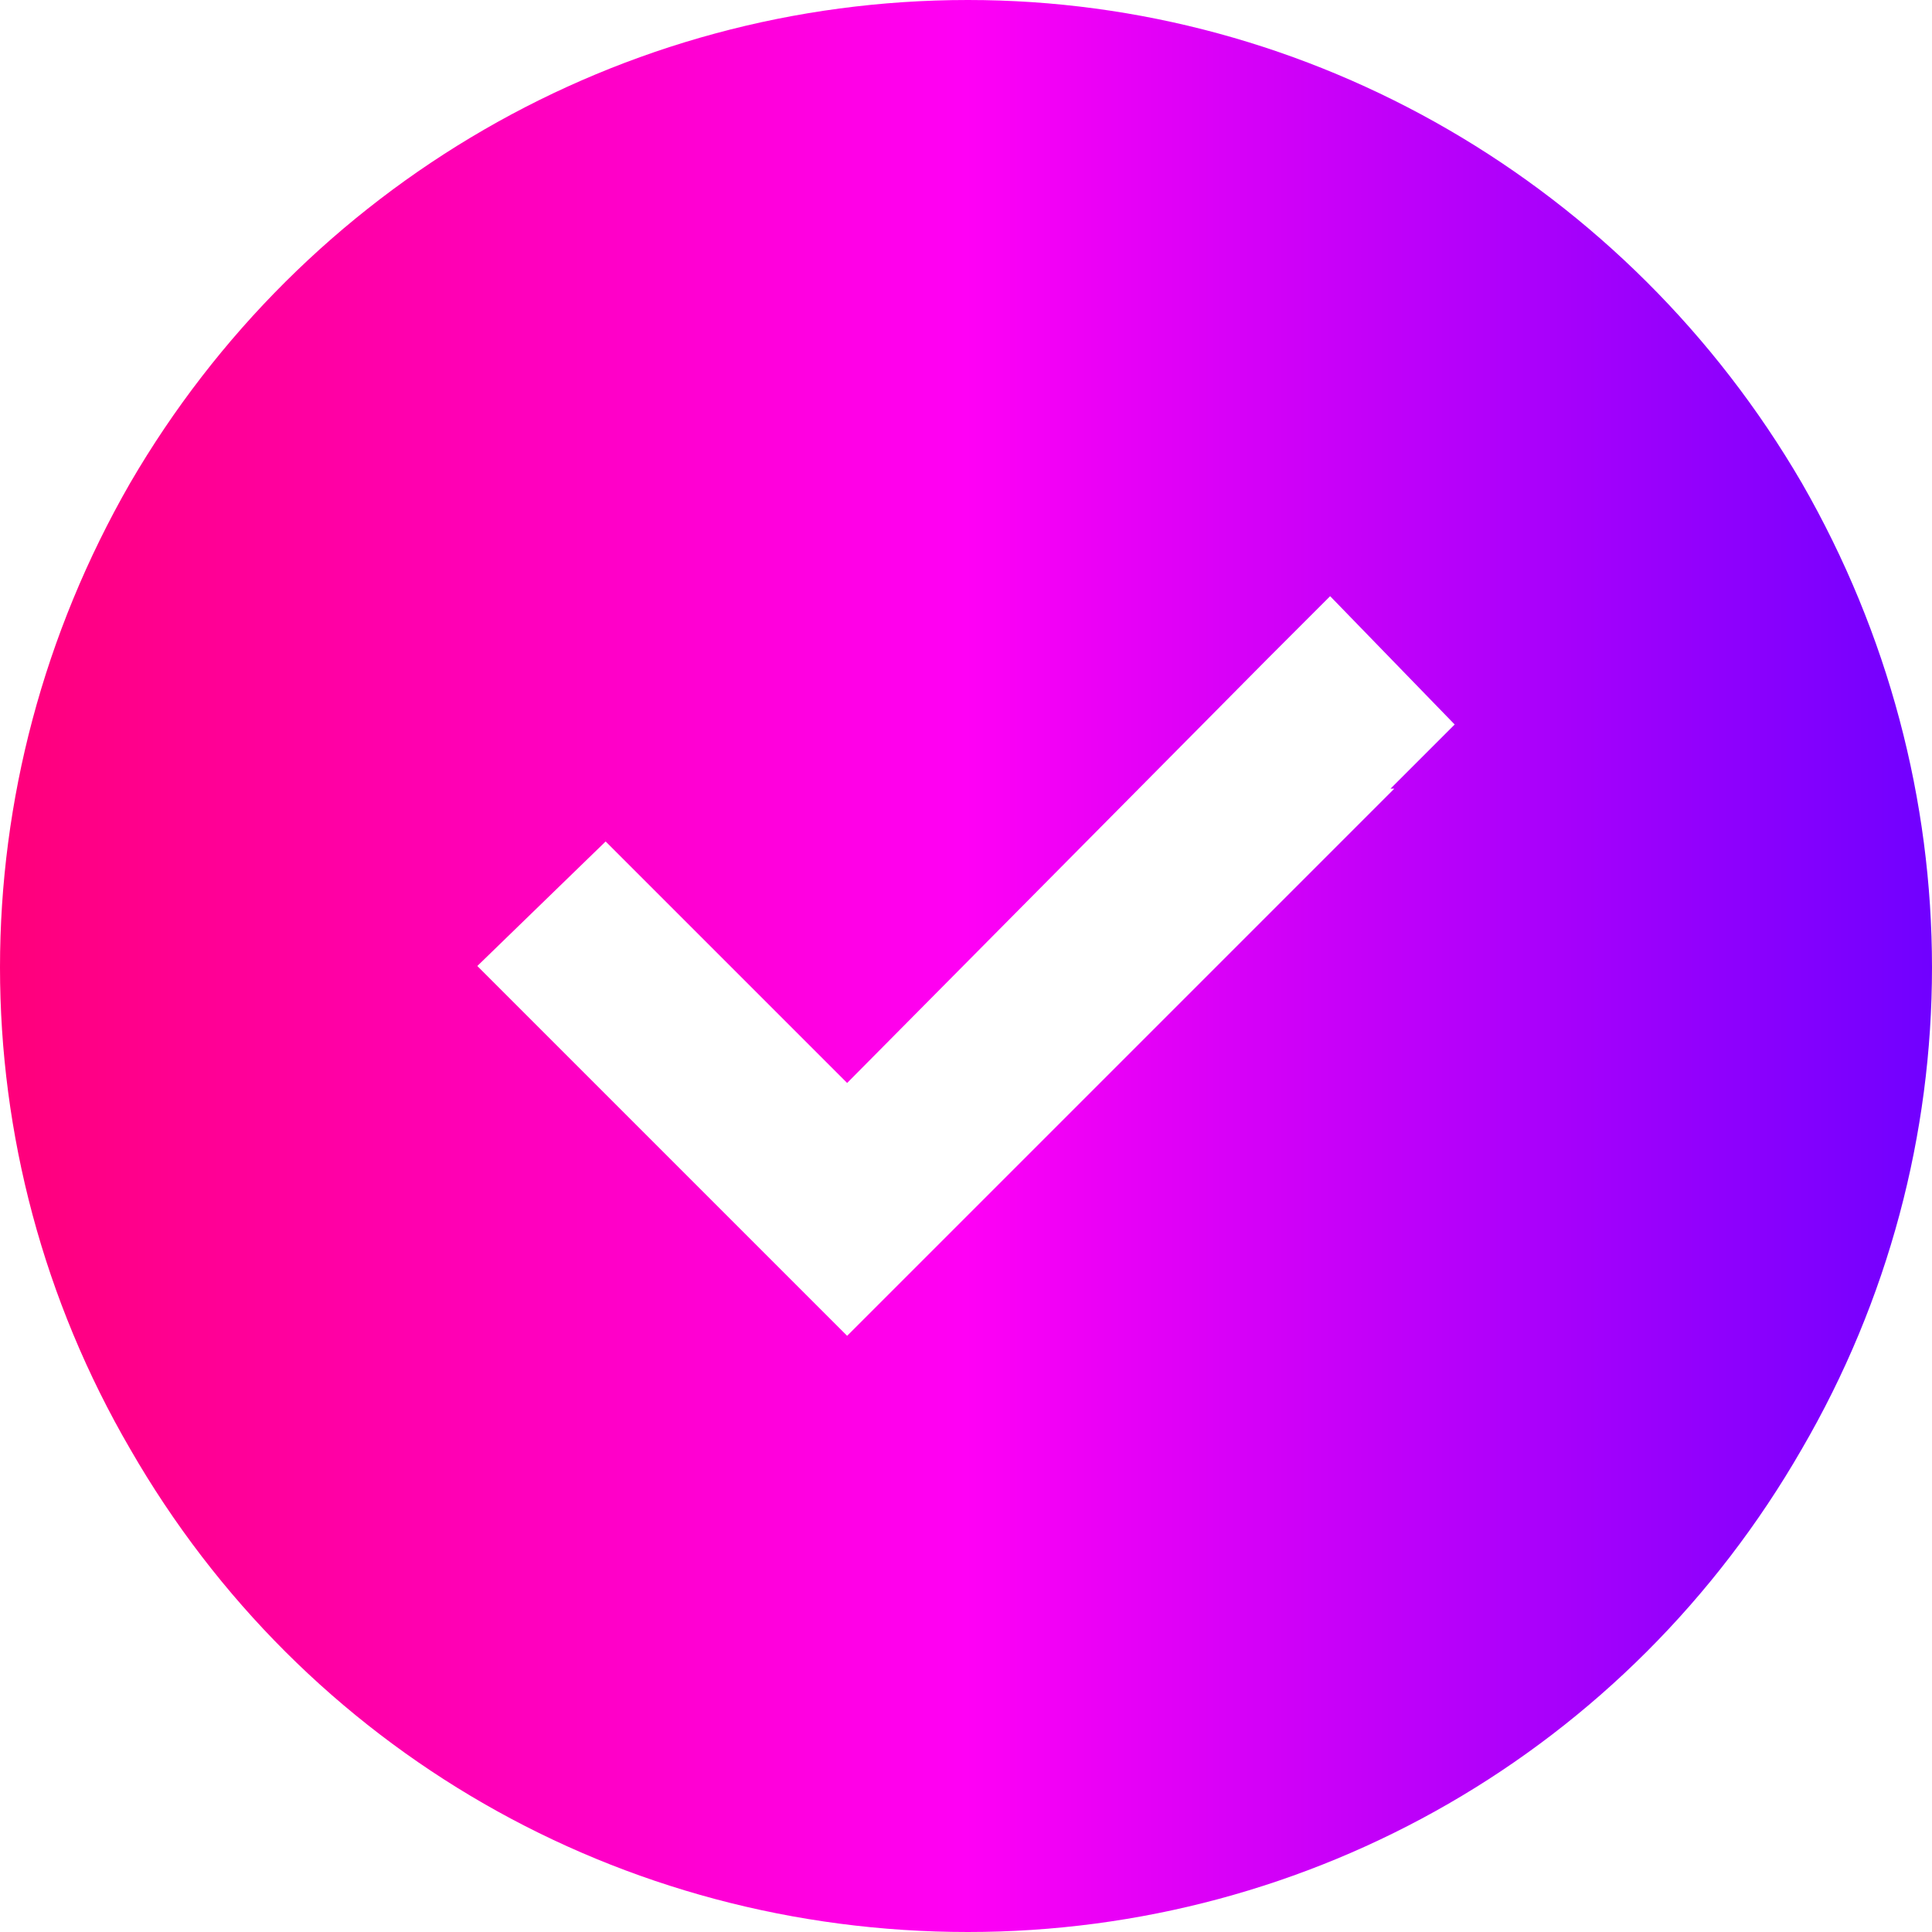 <svg width="48" height="48" viewBox="0 0 48 48" fill="none" xmlns="http://www.w3.org/2000/svg">
<path d="M24.047 48C15.422 48 7.547 43.5 3.234 36C-1.078 28.594 -1.078 19.5 3.234 12C7.547 4.594 15.422 0 24.047 0C32.578 0 40.453 4.594 44.766 12C49.078 19.5 49.078 28.594 44.766 36C40.453 43.5 32.578 48 24.047 48ZM34.641 19.594H34.547L36.141 18L33.047 14.812L31.453 16.406L21.047 26.906L15.047 20.906L11.859 24L21.047 33.188L34.641 19.594Z" fill="url(#paint0_linear_10359_3931)"/>
<defs>
<linearGradient id="paint0_linear_10359_3931" x1="48" y1="24" x2="0" y2="24" gradientUnits="userSpaceOnUse">
<stop stop-color="#7000FF"/>
<stop offset="0.5" stop-color="#FF00F5"/>
<stop offset="1" stop-color="#FF007A"/>
</linearGradient>
</defs>
</svg>
